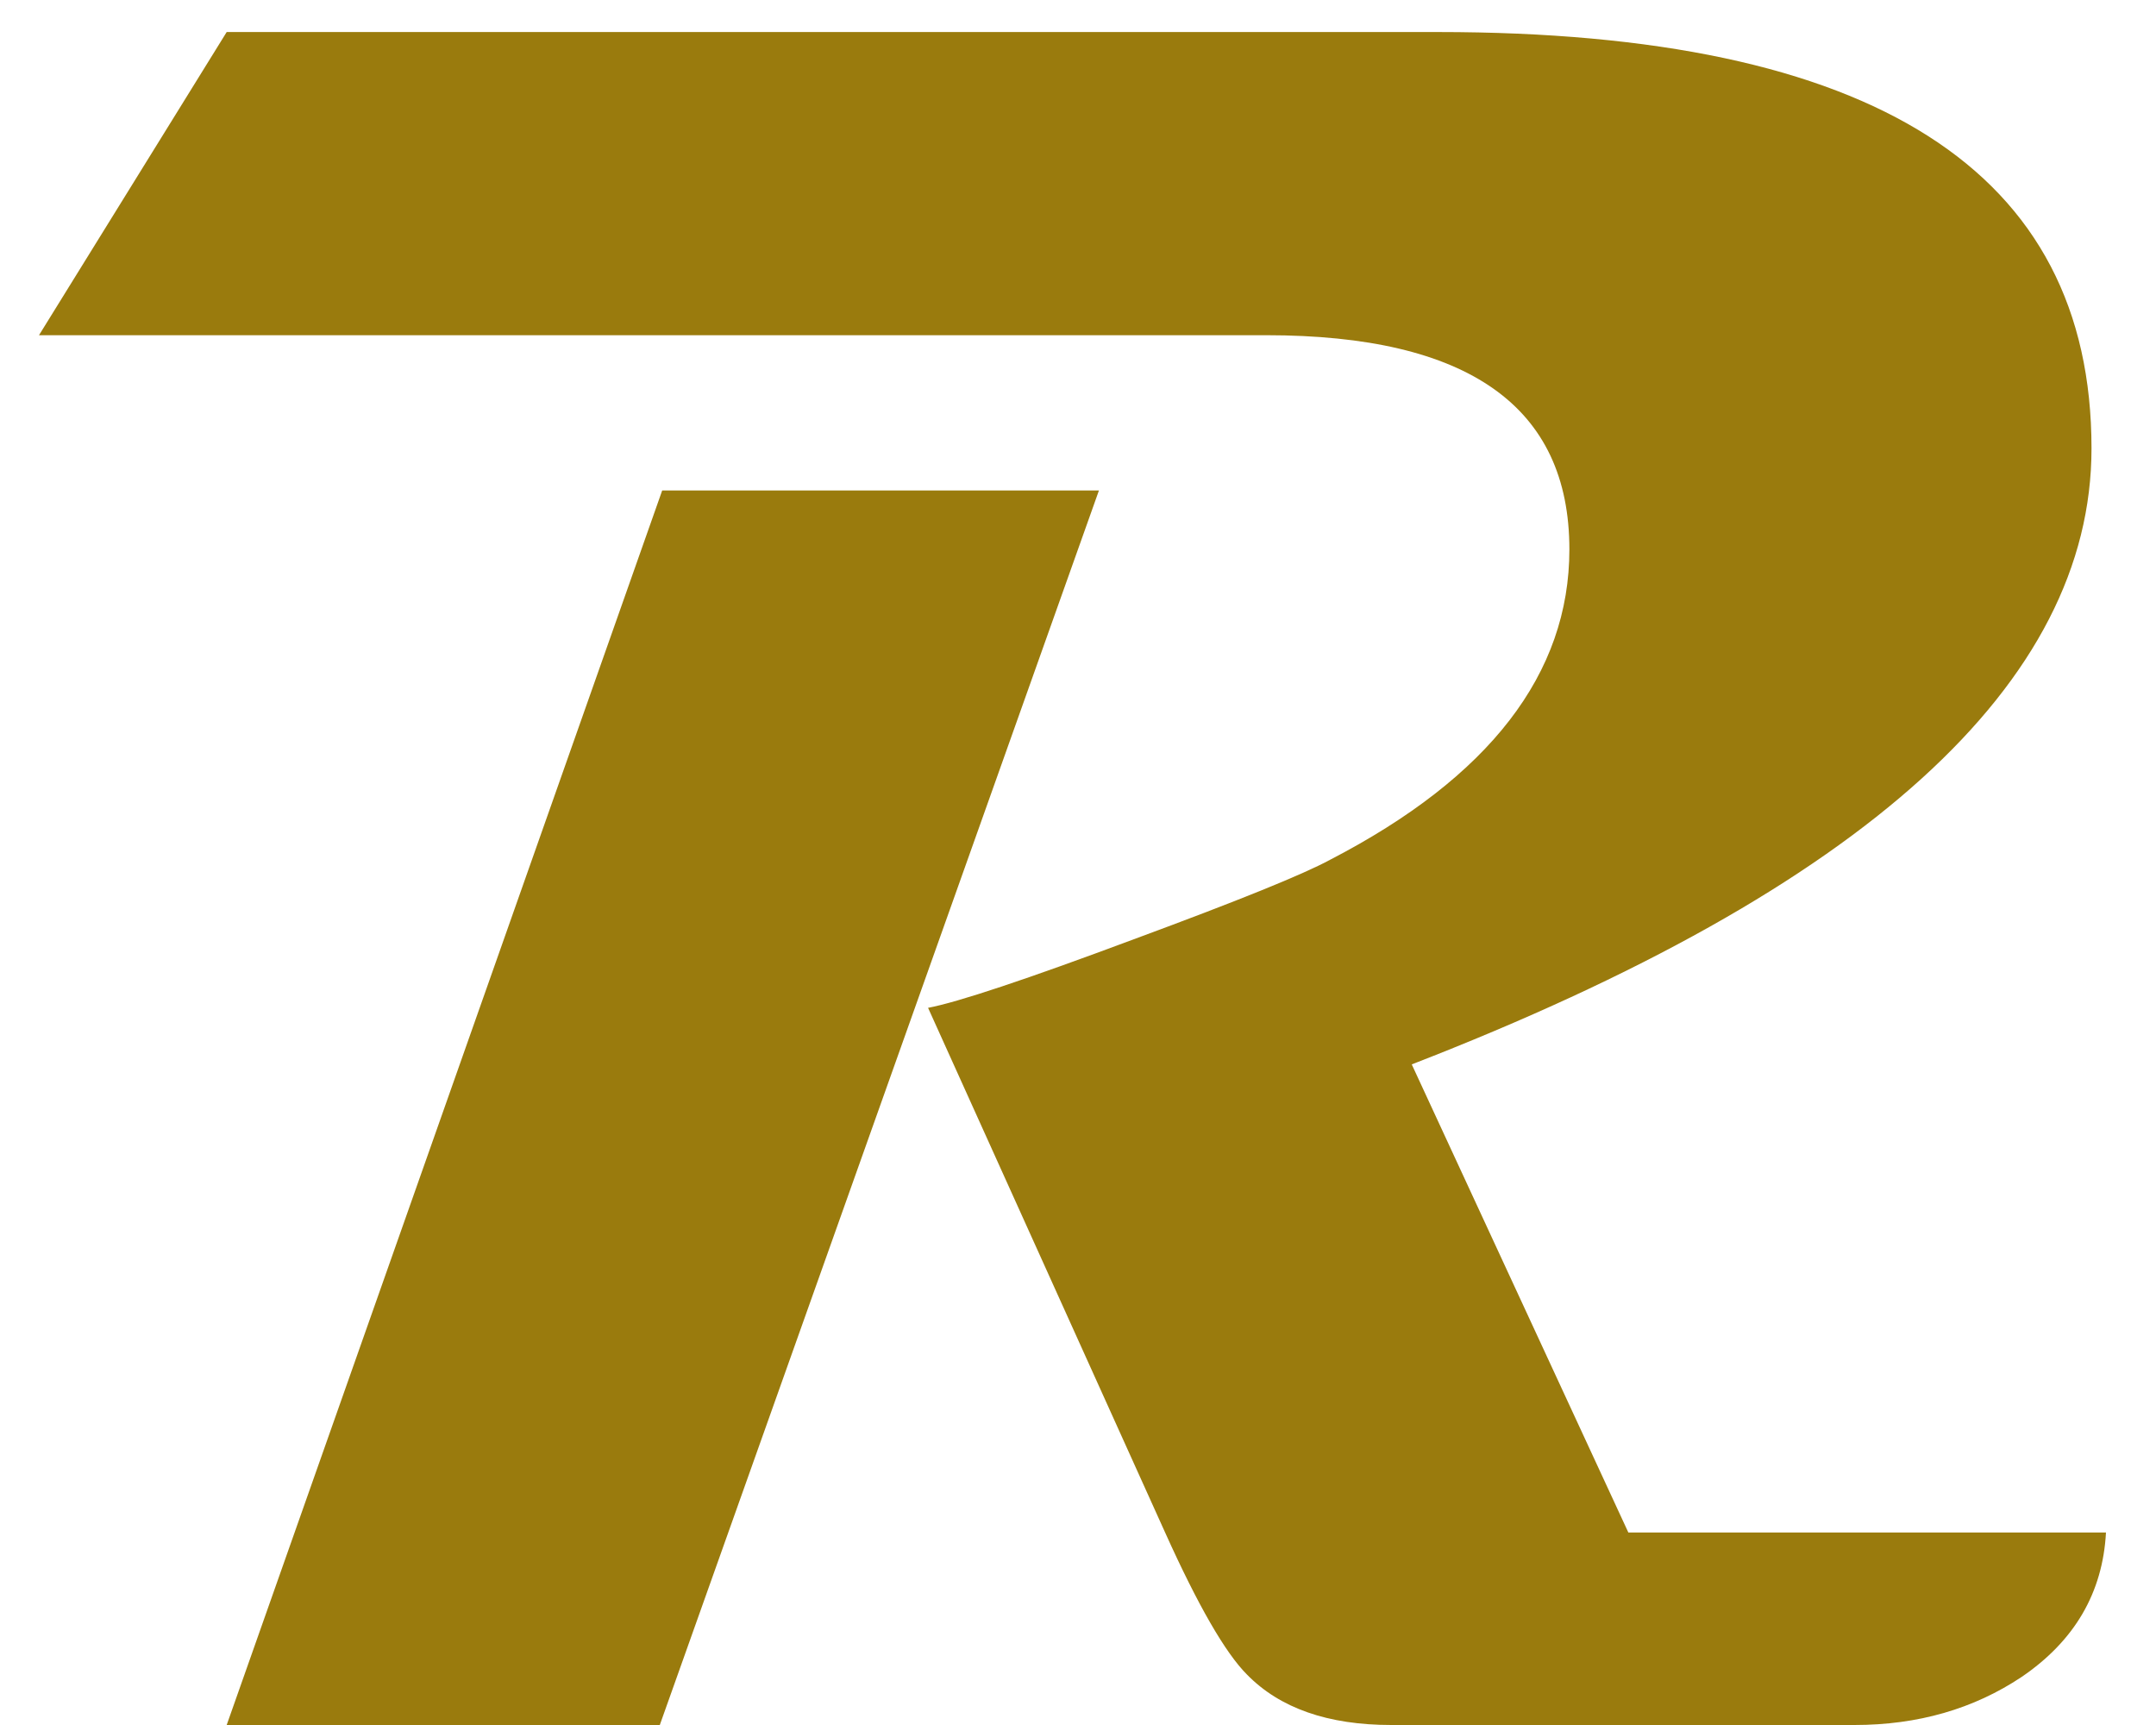 <svg width="35" height="28" viewBox="0 0 35 28" fill="none" xmlns="http://www.w3.org/2000/svg">
<path d="M34.188 24.875C34.135 25.852 33.68 26.633 32.82 27.219C32.039 27.74 31.134 28 30.105 28H22.586C21.557 28 20.776 27.727 20.242 27.18C19.891 26.828 19.448 26.06 18.914 24.875L15.066 16.359C15.548 16.268 16.662 15.897 18.406 15.246C20.099 14.621 21.16 14.191 21.59 13.957C24.181 12.616 25.477 10.936 25.477 8.918C25.477 6.6 23.836 5.441 20.555 5.441H0.633L3.68 0.52H23.348C30.418 0.52 33.953 2.772 33.953 7.277C33.953 11.092 30.275 14.426 22.918 17.277L26.434 24.875H34.188ZM17.84 7.961L10.711 28H3.68L10.75 7.961H17.84Z" fill="#9A7B0D"/>
</svg>
